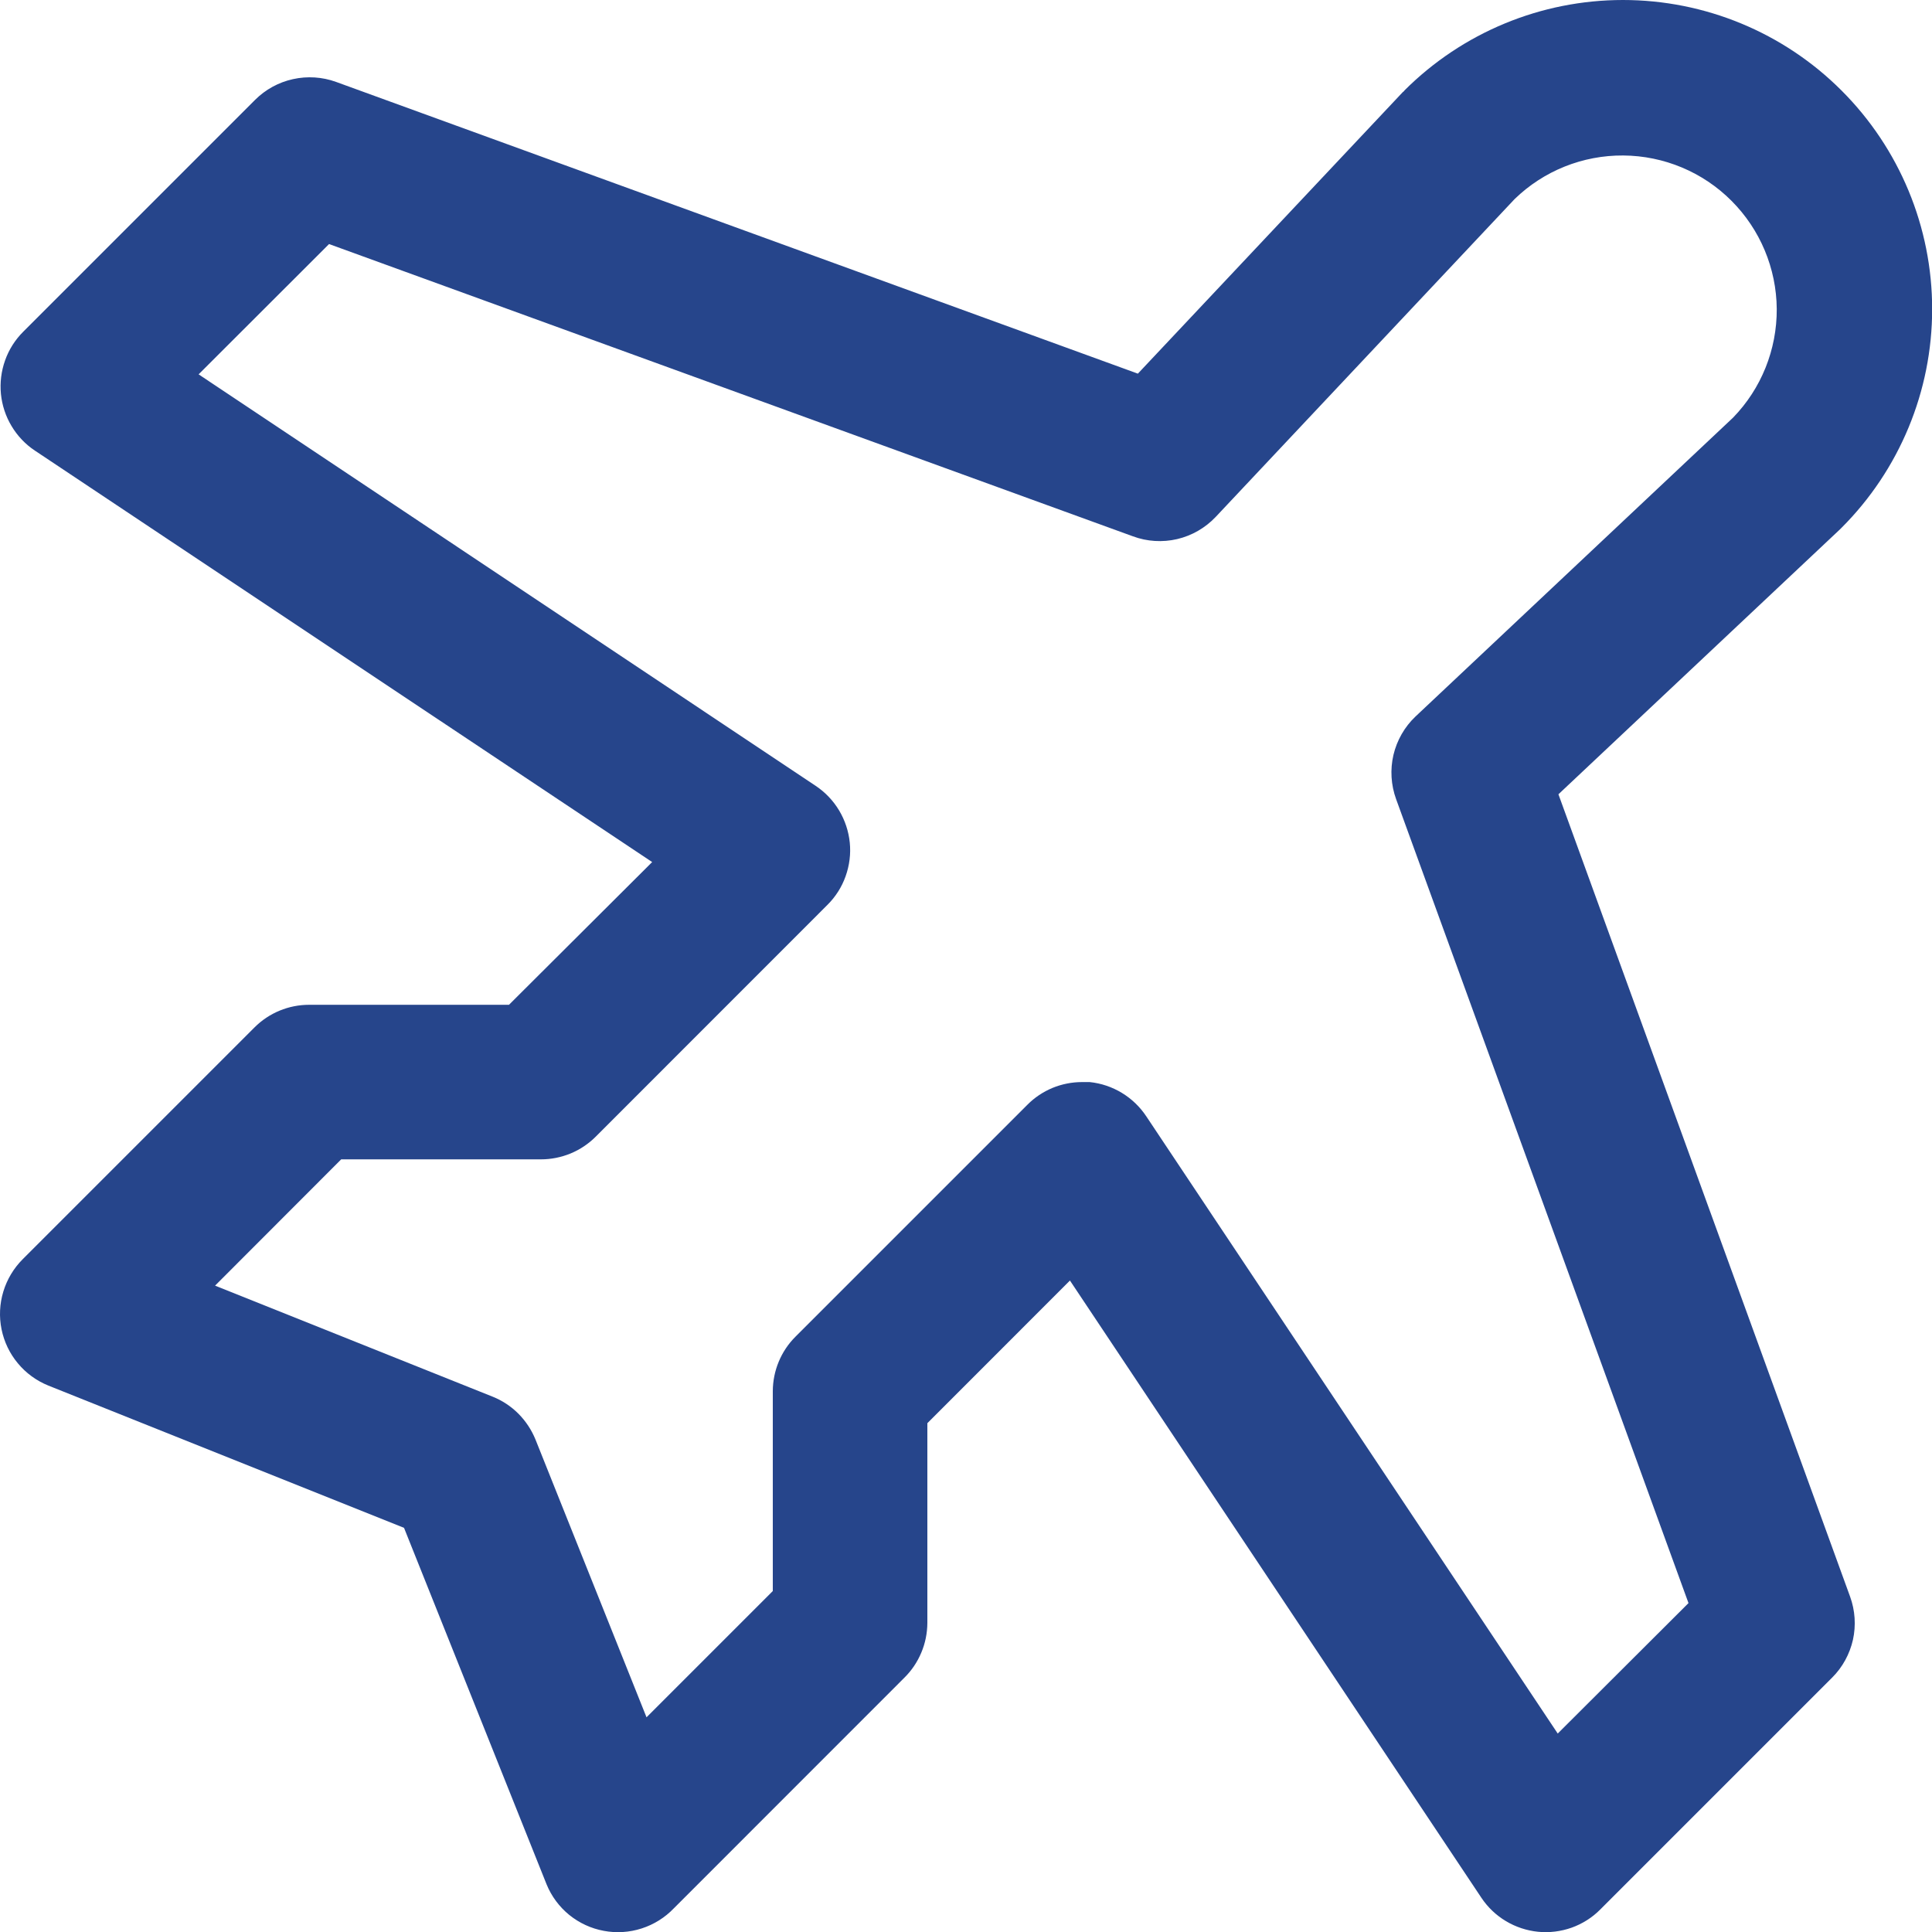 <svg width="25" height="25" viewBox="0 0 25 25" fill="none" xmlns="http://www.w3.org/2000/svg">
<path d="M20.166 10.278L23.809 6.85L23.83 6.829C24.58 6.079 25.002 5.061 25.002 4C25.002 2.939 24.58 1.922 23.83 1.172C23.08 0.421 22.062 0 21.001 0C19.94 0 18.923 0.421 18.172 1.172C18.172 1.179 18.159 1.185 18.151 1.193L14.724 4.835L4.349 1.06C4.17 0.995 3.976 0.983 3.791 1.024C3.605 1.065 3.435 1.158 3.3 1.293L0.3 4.293C0.195 4.398 0.115 4.524 0.066 4.663C0.016 4.803 -0.002 4.951 0.012 5.098C0.027 5.246 0.074 5.388 0.15 5.514C0.226 5.641 0.329 5.75 0.453 5.832L8.439 11.155L6.586 13.002H4C3.735 13.002 3.481 13.107 3.294 13.294L0.294 16.294C0.177 16.411 0.091 16.555 0.043 16.713C-0.005 16.871 -0.013 17.039 0.02 17.201C0.053 17.363 0.125 17.514 0.231 17.641C0.336 17.768 0.472 17.867 0.625 17.929L5.228 19.77L7.065 24.364L7.073 24.384C7.136 24.538 7.237 24.674 7.366 24.779C7.496 24.884 7.649 24.955 7.813 24.985C7.976 25.016 8.145 25.005 8.303 24.954C8.462 24.903 8.605 24.813 8.72 24.693L11.704 21.708C11.797 21.616 11.871 21.506 11.922 21.384C11.973 21.263 11.999 21.133 12 21.002V18.416L13.845 16.57L19.169 24.557C19.251 24.68 19.359 24.783 19.486 24.859C19.613 24.935 19.755 24.982 19.902 24.997C20.049 25.012 20.198 24.993 20.337 24.944C20.476 24.894 20.603 24.814 20.707 24.709L23.707 21.709C23.842 21.575 23.935 21.404 23.977 21.219C24.018 21.033 24.005 20.839 23.94 20.66L20.166 10.278ZM20.157 22.432L14.834 14.447C14.752 14.323 14.644 14.219 14.517 14.142C14.39 14.065 14.248 14.017 14.1 14.002C14.066 14.002 14.034 14.002 14.001 14.002C13.87 14.002 13.74 14.028 13.618 14.078C13.497 14.129 13.387 14.202 13.294 14.296L10.294 17.296C10.106 17.483 10.001 17.737 10 18.002V20.588L8.366 22.222L6.929 18.627C6.878 18.502 6.803 18.389 6.708 18.293C6.613 18.198 6.5 18.123 6.375 18.073L2.783 16.636L4.415 15.002H7C7.131 15.002 7.261 14.976 7.383 14.926C7.504 14.876 7.615 14.802 7.708 14.709L10.707 11.709C10.812 11.605 10.893 11.478 10.942 11.339C10.992 11.199 11.011 11.05 10.996 10.903C10.981 10.756 10.934 10.614 10.858 10.487C10.782 10.36 10.678 10.251 10.555 10.169L2.57 4.844L4.258 3.158L14.66 6.94C14.843 7.008 15.042 7.02 15.232 6.976C15.423 6.931 15.595 6.832 15.73 6.69L19.598 2.577C19.974 2.211 20.48 2.008 21.006 2.012C21.531 2.016 22.034 2.226 22.405 2.598C22.776 2.969 22.987 3.472 22.991 3.998C22.994 4.523 22.791 5.029 22.425 5.405L18.316 9.272C18.175 9.406 18.076 9.579 18.031 9.769C17.987 9.959 17.999 10.158 18.066 10.342L21.849 20.744L20.157 22.432Z" fill="#26458B"/>
</svg>
